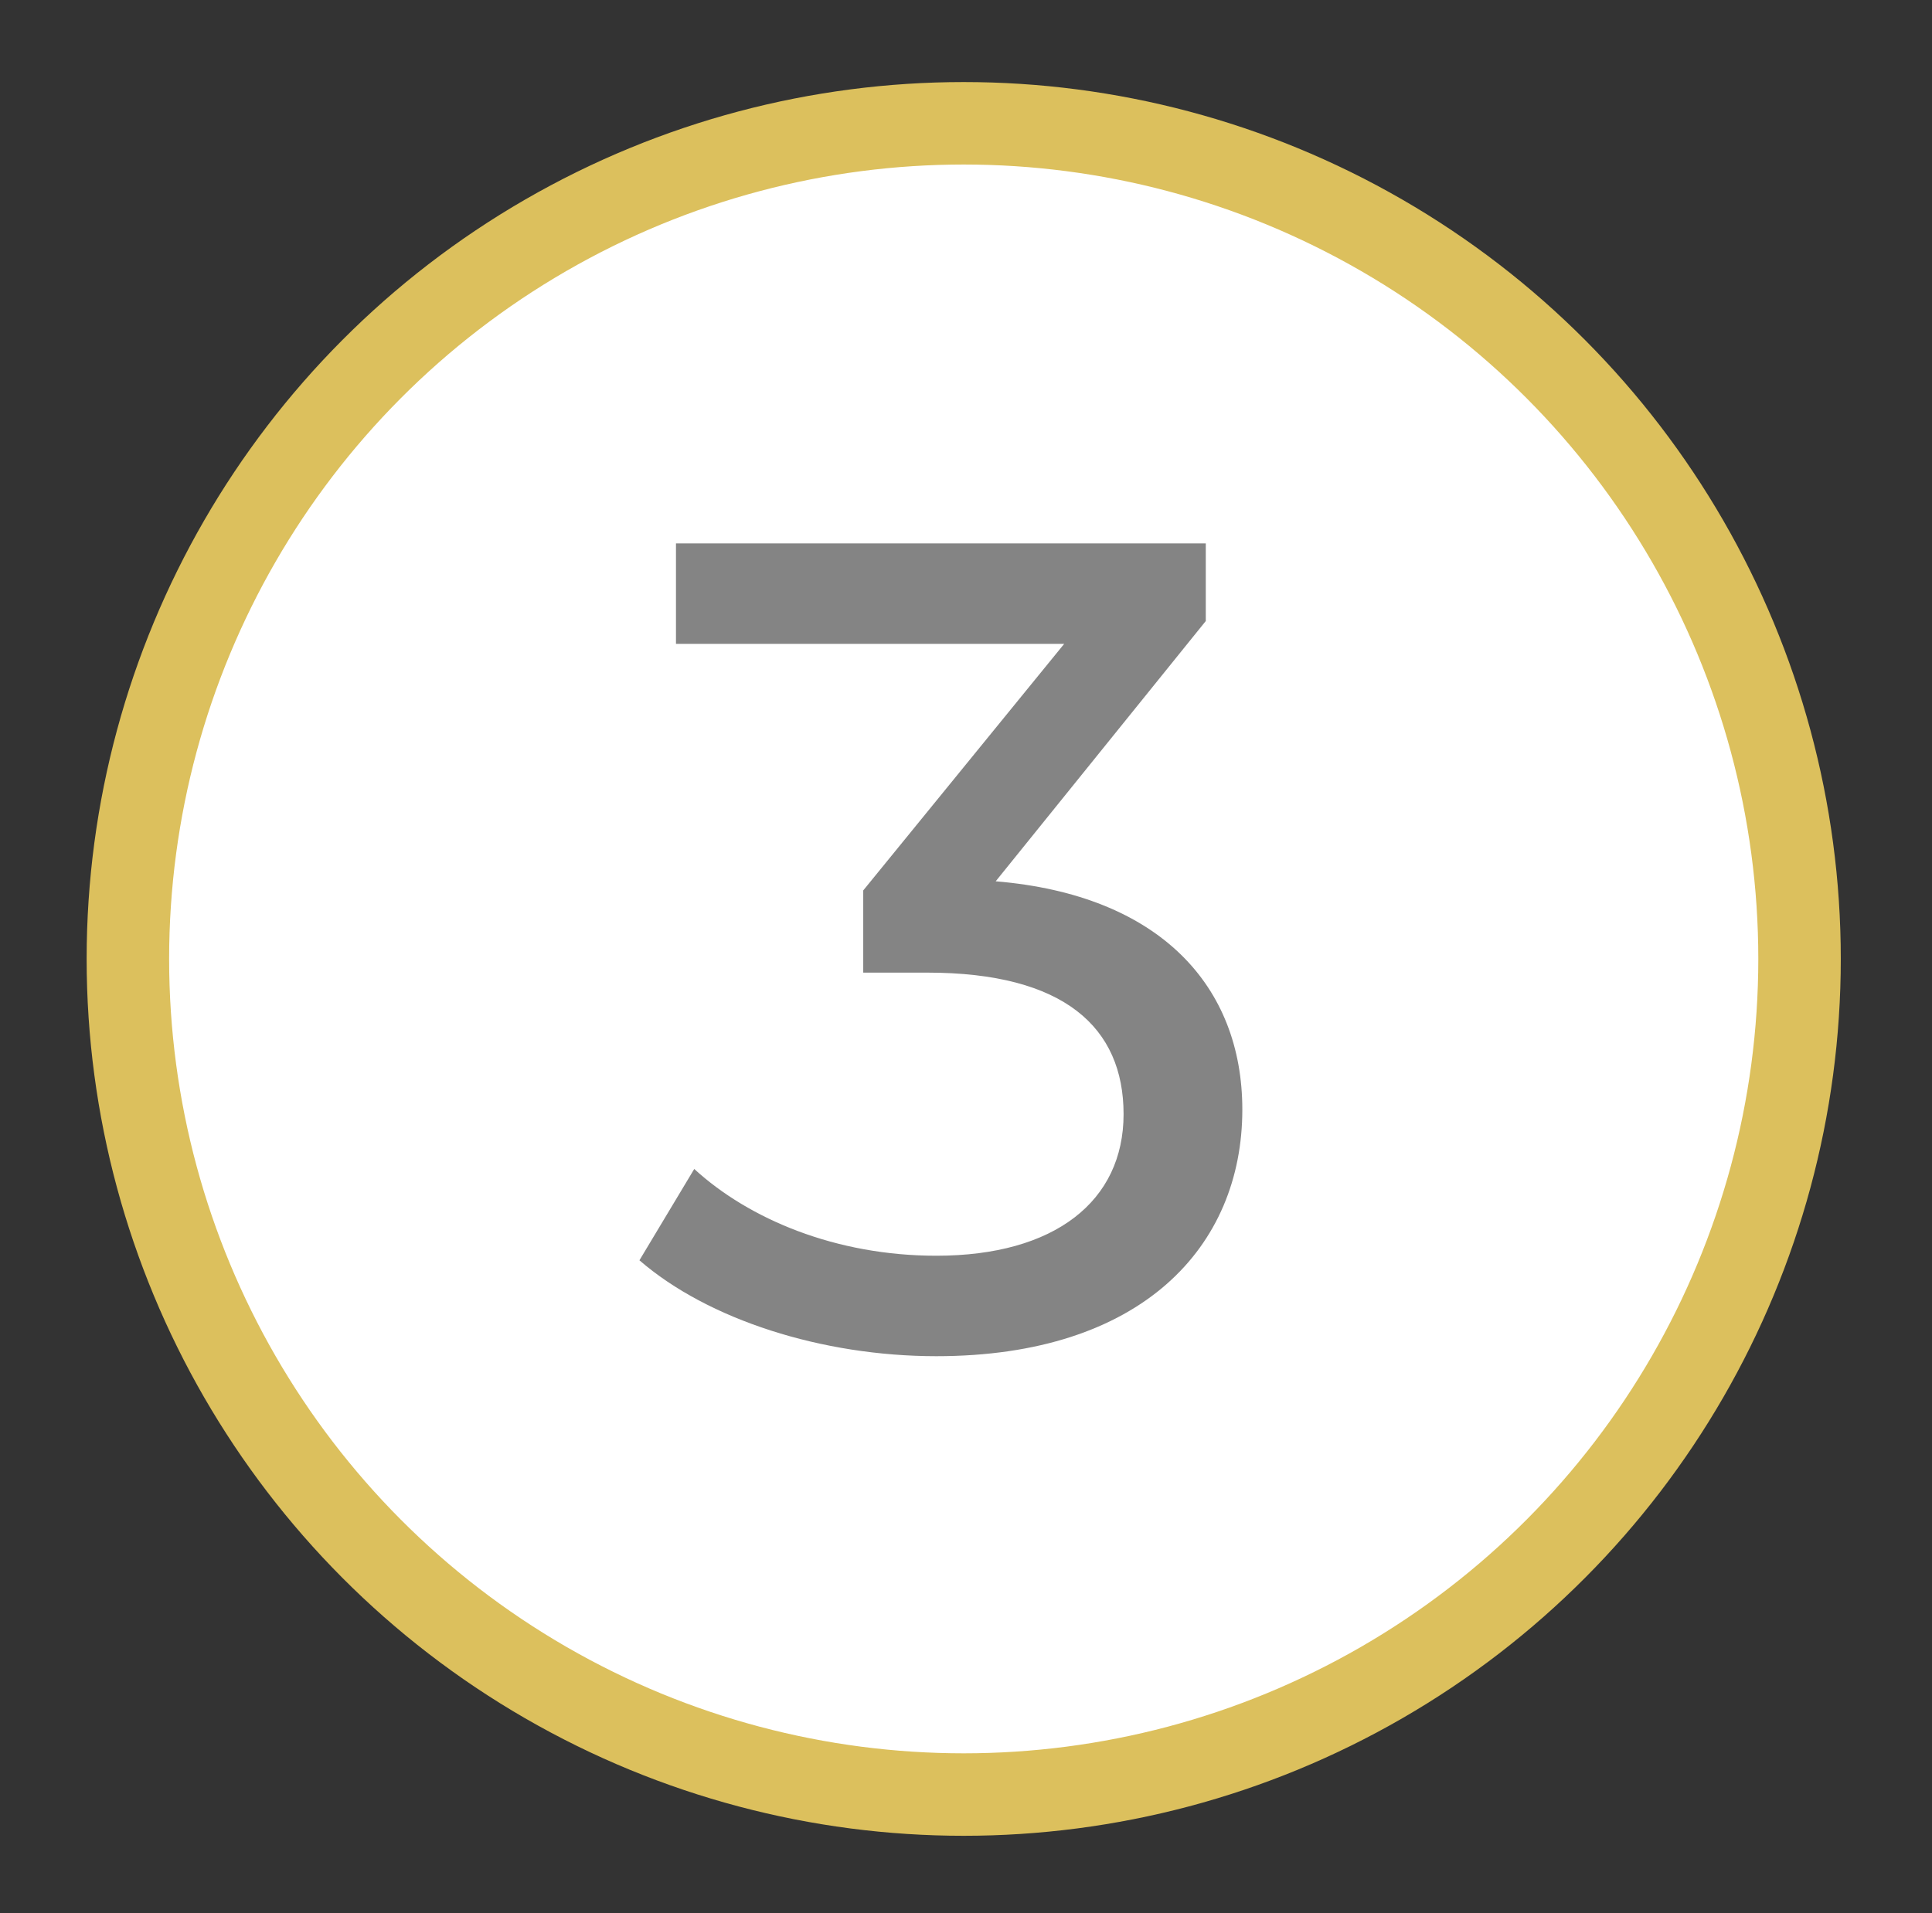 <?xml version="1.0" encoding="utf-8"?>
<!-- Generator: Adobe Illustrator 26.1.0, SVG Export Plug-In . SVG Version: 6.00 Build 0)  -->
<svg version="1.1" id="Слой_1" xmlns="http://www.w3.org/2000/svg" xmlns:xlink="http://www.w3.org/1999/xlink" x="0px" y="0px"
	 viewBox="0 0 42.3 41.9" style="enable-background:new 0 0 42.3 41.9;" xml:space="preserve">
<rect x="0" y="0" width="42.3" height="41.9" fill="#333333" stroke="none"/>
<style type="text/css">
	.st0{fill:#FFFFFF;stroke:#2CA2AE;stroke-width:1.668;stroke-miterlimit:10;}
	.st1{fill:#848484;}
	.st2{fill:#FFFFFF;stroke:#DCC05D;stroke-width:1.656;stroke-miterlimit:10;}
	.st3{fill:#FFFFFF;stroke:#DCC05D;stroke-width:1.806;stroke-miterlimit:10;}
</style>
<g>
	<circle class="st3" cx="21.1" cy="21" r="18.3"/>
	<g>
		<path class="st1" d="M27.2,24.3c0,3-2.2,5.4-6.7,5.4c-2.5,0-5-0.8-6.5-2.1l1.2-2c1.2,1.1,3.1,1.9,5.3,1.9c2.6,0,4.1-1.2,4.1-3.1
			c0-1.9-1.3-3.1-4.3-3.1h-1.4v-1.8l4.4-5.4h-8.5v-2.2h11.6v1.7l-4.6,5.7C25.4,19.6,27.2,21.6,27.2,24.3z"/>
	</g>
</g>
</svg>
